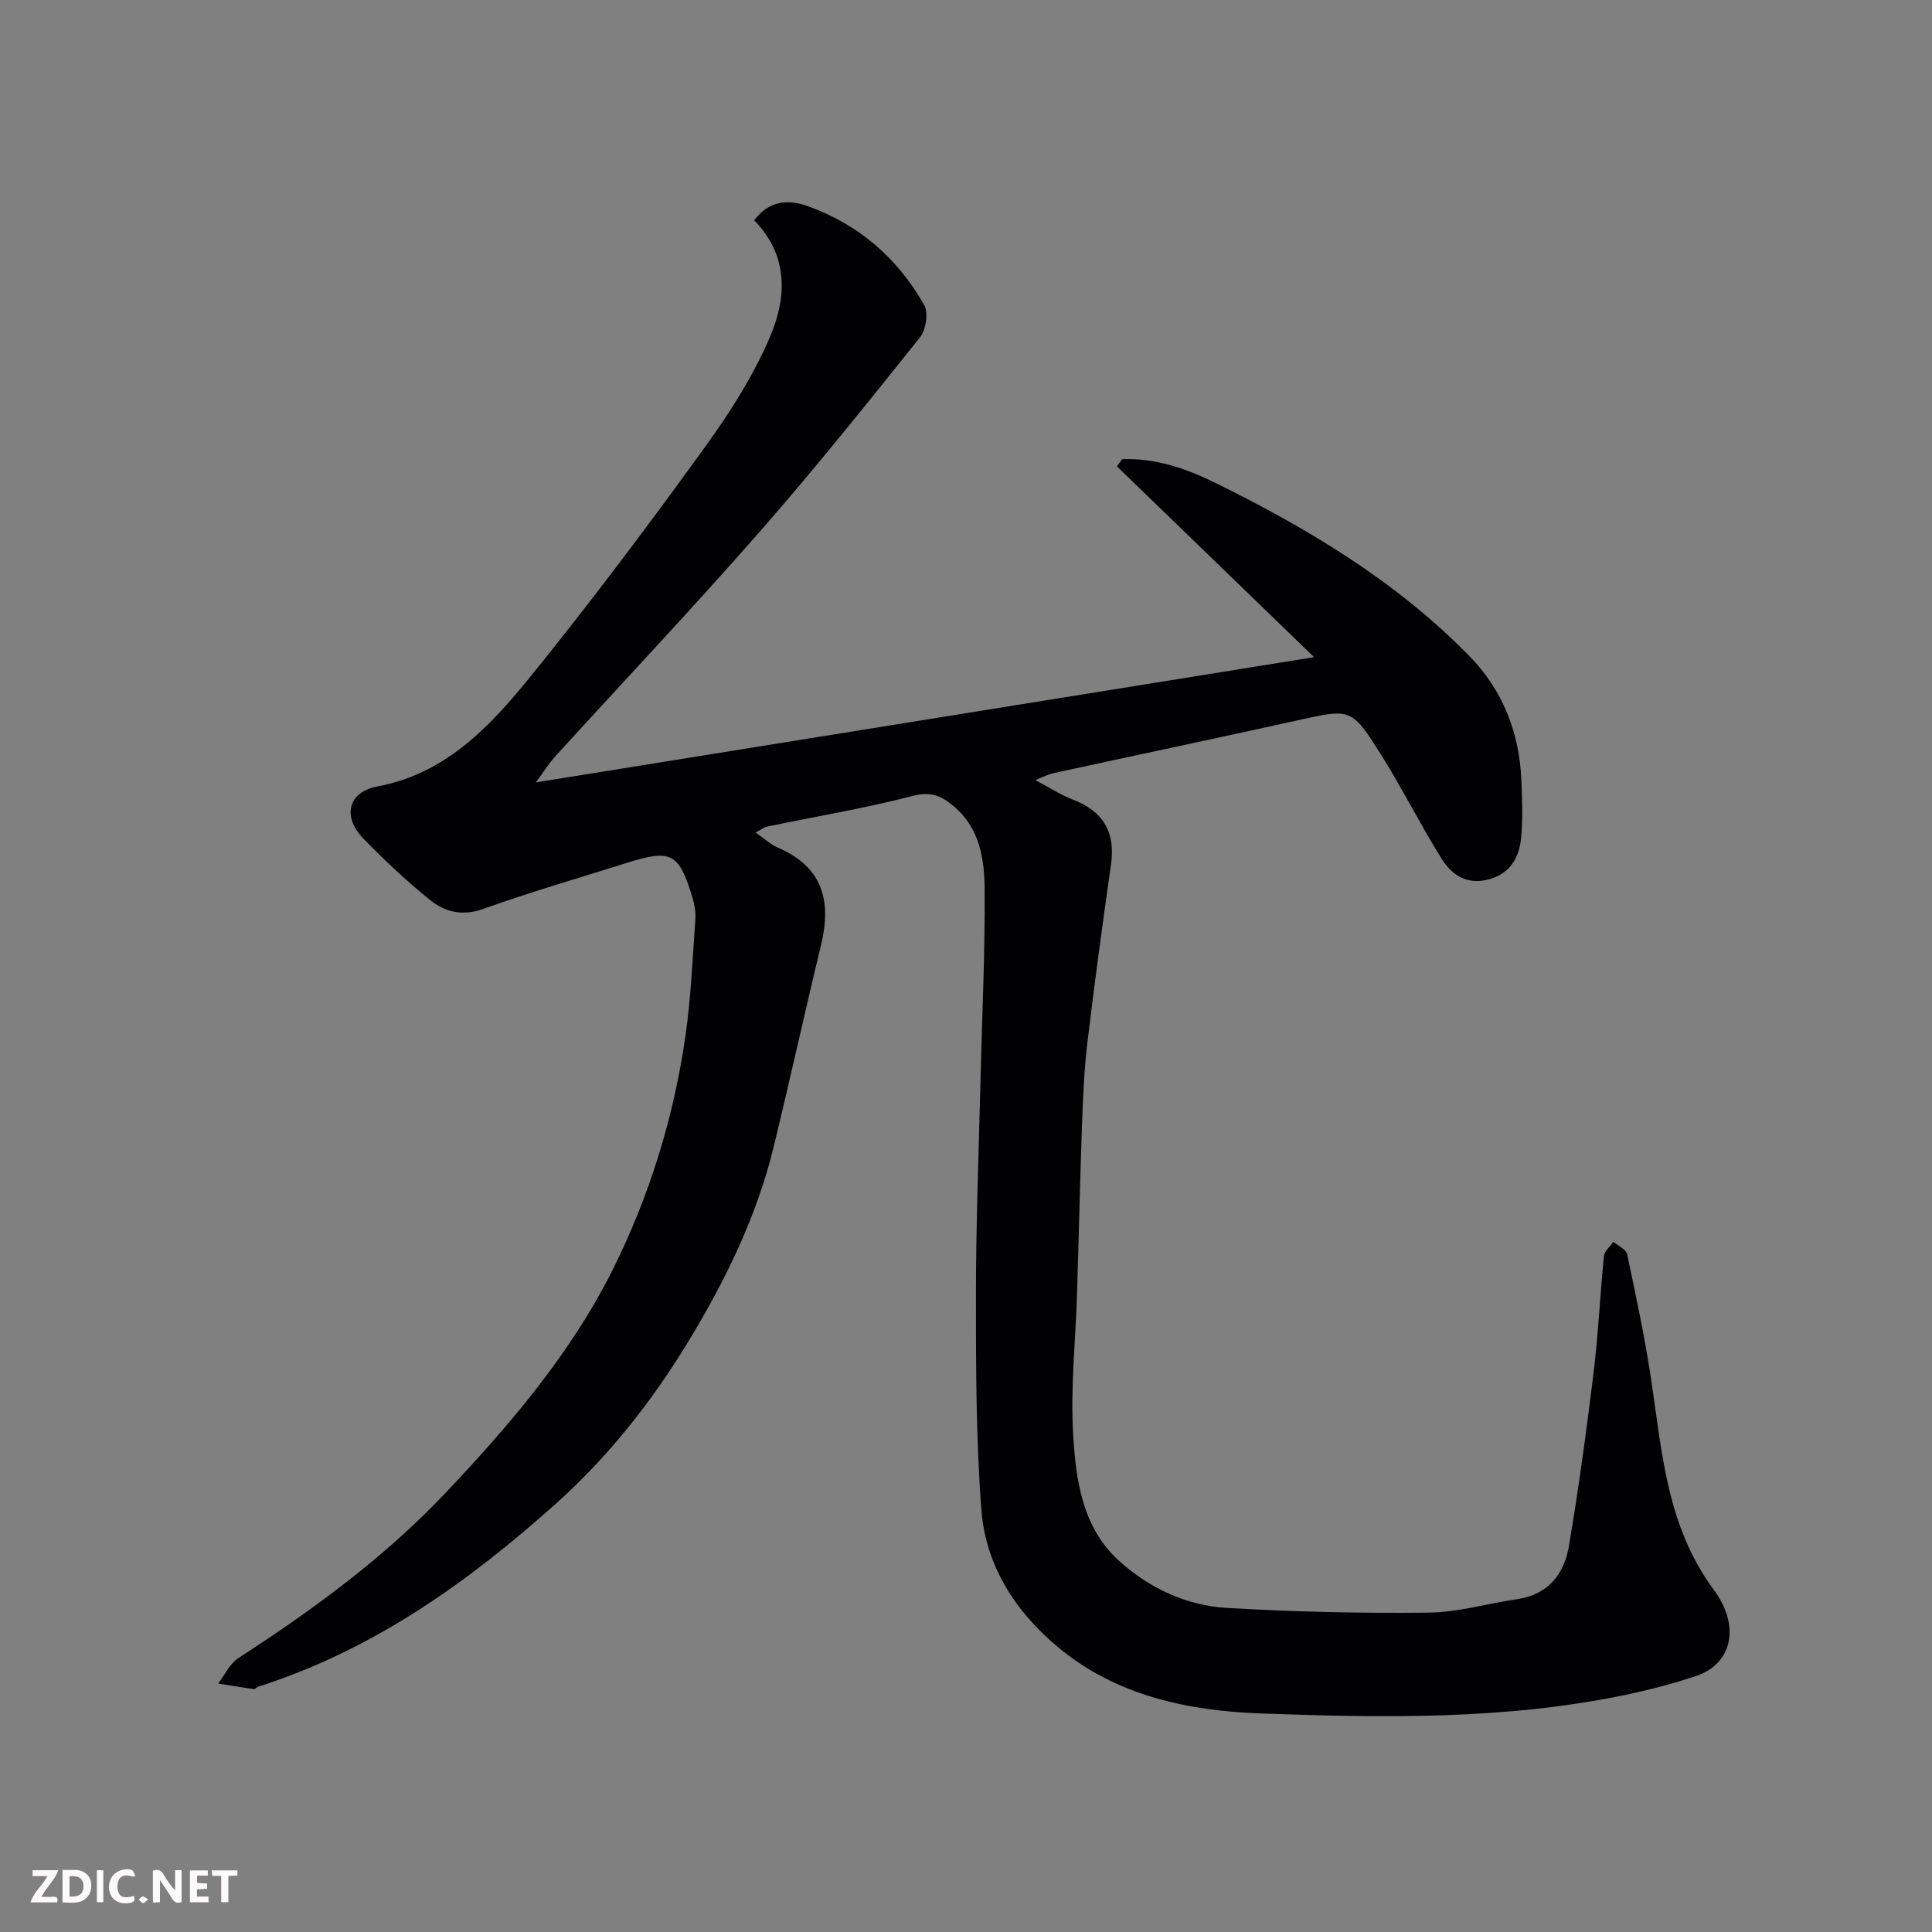<svg enable-background="new 0 0 400 400" viewBox="0 0 400 400" xmlns="http://www.w3.org/2000/svg"><rect x="0" y="0" width="400" height="400" fill="#808080" stroke="none"/><path d="m156.44 172.37c1.75 1.2 3.11 2.48 4.71 3.17 9.26 4 11.03 11.08 8.83 20.15-3.37 13.92-6.43 27.91-9.82 41.83-3.55 14.56-10.13 27.88-17.87 40.59-7.48 12.27-16.4 23.51-27.1 33.12-18.26 16.38-38.04 30.44-61.77 37.99-.3.1-.59.53-.83.5-2.48-.35-4.95-.77-7.42-1.17 1.38-1.79 2.42-4.12 4.21-5.28 15.34-9.93 30.08-20.7 42.66-33.97 13.31-14.04 26.01-28.87 34.72-46.24 7.66-15.27 12.75-31.72 15.18-48.75 1.13-7.96 1.46-16.04 2.03-24.08.1-1.43-.17-2.95-.59-4.34-2.79-9.31-4.42-10.14-13.63-7.23-9.91 3.13-19.92 6.01-29.7 9.52-4.36 1.57-7.95.62-11.02-1.85-4.89-3.93-9.48-8.27-13.86-12.78-4.19-4.32-3.32-9.54 2.97-10.72 15.78-2.95 25.29-14.73 34.53-26.28 11.64-14.55 22.82-29.48 33.72-44.6 5.01-6.95 9.69-14.39 13.04-22.23 3.48-8.13 3.85-16.85-3.29-24.11 3.01-3.98 6.84-4.44 11.03-2.95 10.62 3.78 18.67 10.79 24.17 20.49.91 1.61.38 5.14-.86 6.69-10.86 13.58-21.74 27.18-33.2 40.26-13.83 15.78-28.25 31.04-42.38 46.57-1.3 1.43-2.33 3.11-3.96 5.32 53.93-8.68 107.13-17.24 161.13-25.93-13.62-13.18-27.22-26.34-40.82-39.5.36-.5.72-1 1.08-1.5 6.72-.24 13.05 1.85 18.96 4.75 19.33 9.49 37.75 20.49 52.94 36.03 6.85 7.01 10.34 15.79 10.75 25.65.17 4.01.34 8.07-.06 12.06-.4 4.06-2.28 7.34-6.74 8.53-4.59 1.22-7.7-1.04-9.82-4.46-4.3-6.93-7.97-14.25-12.3-21.16-6.25-9.97-6.38-9.77-17.41-7.32-16.85 3.73-33.74 7.28-50.61 10.95-1.1.24-2.12.8-3.69 1.42 2.74 1.44 5.14 3.01 7.75 4.02 6.31 2.43 8.89 6.75 7.92 13.48-1.76 12.31-3.43 24.63-4.9 36.98-.66 5.56-.9 11.19-1.1 16.8-.42 11.76-.67 23.53-1.04 35.3-.3 9.6-1.36 19.24-.8 28.79.56 9.56 1.85 19.46 9.7 26.45 6.24 5.56 13.8 9.08 22.09 9.57 13.9.82 27.86 1.14 41.78.98 6.12-.07 12.22-1.89 18.35-2.79 6.44-.94 9.75-5.2 10.73-11 2.01-11.92 3.64-23.92 5.11-35.93.98-8 1.33-16.07 2.14-24.09.11-1.05 1.28-1.99 1.95-2.97.99.85 2.65 1.57 2.86 2.58 1.85 8.76 3.72 17.54 5.03 26.39 2.22 14.99 3.27 30.07 12.89 43.06 5.73 7.75 3.59 15.44-3.58 17.84-4.91 1.65-9.97 2.96-15.05 4.01-24.84 5.13-50.07 4.68-75.16 3.77-14.97-.54-29.91-3.62-42.04-13.78-8.83-7.39-14.91-16.87-15.79-28.34-1.15-14.87-1.12-29.84-1.13-44.77 0-14.6.58-29.2.93-43.8.32-13.27.96-26.54.87-39.8-.04-6.33-.94-12.78-6.45-17.38-2.54-2.12-4.68-3.06-8.37-2.11-9.92 2.57-20.07 4.26-30.12 6.35-.76.14-1.45.71-2.48 1.25z" fill="#010103"/><g fill="#fcfafa"><path d="m37.59 393.81c-.92.31-1.52.05-2-.78-.7-1.2-1.52-2.34-2.47-3.78v4.59c-.55.03-.95.05-1.41.07-.03-.37-.06-.64-.06-.91 0-1.91 0-3.81 0-5.7 1.13-.41 1.77-.03 2.29.91.62 1.11 1.38 2.14 2.31 3.19v-4.2h1.35v6.61z"/><path d="m12.94 393.88v-6.75c1.9.19 3.93-.54 5.37 1.29.8 1.01.78 2.88.03 3.97-1.37 1.97-3.4 1.51-5.4 1.49m1.45-1.22c2.04.12 2.92-.58 2.89-2.21-.03-1.51-.98-2.19-2.89-2z"/><path d="m11.81 393.87h-5.49c.68-2.18 2.47-3.48 3.51-5.45h-3.08v-1.21h5.29c-.71 2.13-2.44 3.48-3.47 5.51.86 0 1.63.04 2.39-.01.79-.05 1.14.21.85 1.16"/><path d="m39.33 393.86v-6.61h3.7v1.07h-2.22v1.52c.68.04 1.34.09 2.07.13v1.07c-.72.05-1.38.09-2.1.14v1.48h2.4v1.19h-3.84z"/><path d="m27.71 388.56c-1.15-.3-2.46-.61-3.1.64-.37.73-.41 1.93-.06 2.67.63 1.35 1.99.93 3.17.68.35.94-.01 1.32-.93 1.46-1.62.25-3.05-.27-3.76-1.48-.73-1.24-.6-3.03.31-4.17.88-1.11 2.71-1.7 4-1.16.32.13.44.74.65 1.12-.1.08-.19.16-.28.24"/><path d="m49.15 387.24v1.07c-.59.02-1.17.05-1.87.08v5.44h-1.48v-5.44h-1.85c-.05-.4-.08-.73-.13-1.15z"/><path d="m20.06 387.21h1.33v6.62h-1.33z"/><path d="m30.68 393.25c-.49.38-.8.79-1.05.76-.32-.05-.6-.45-.9-.7.26-.24.51-.64.8-.67.29-.04.62.3 1.15.61"/></g></svg>